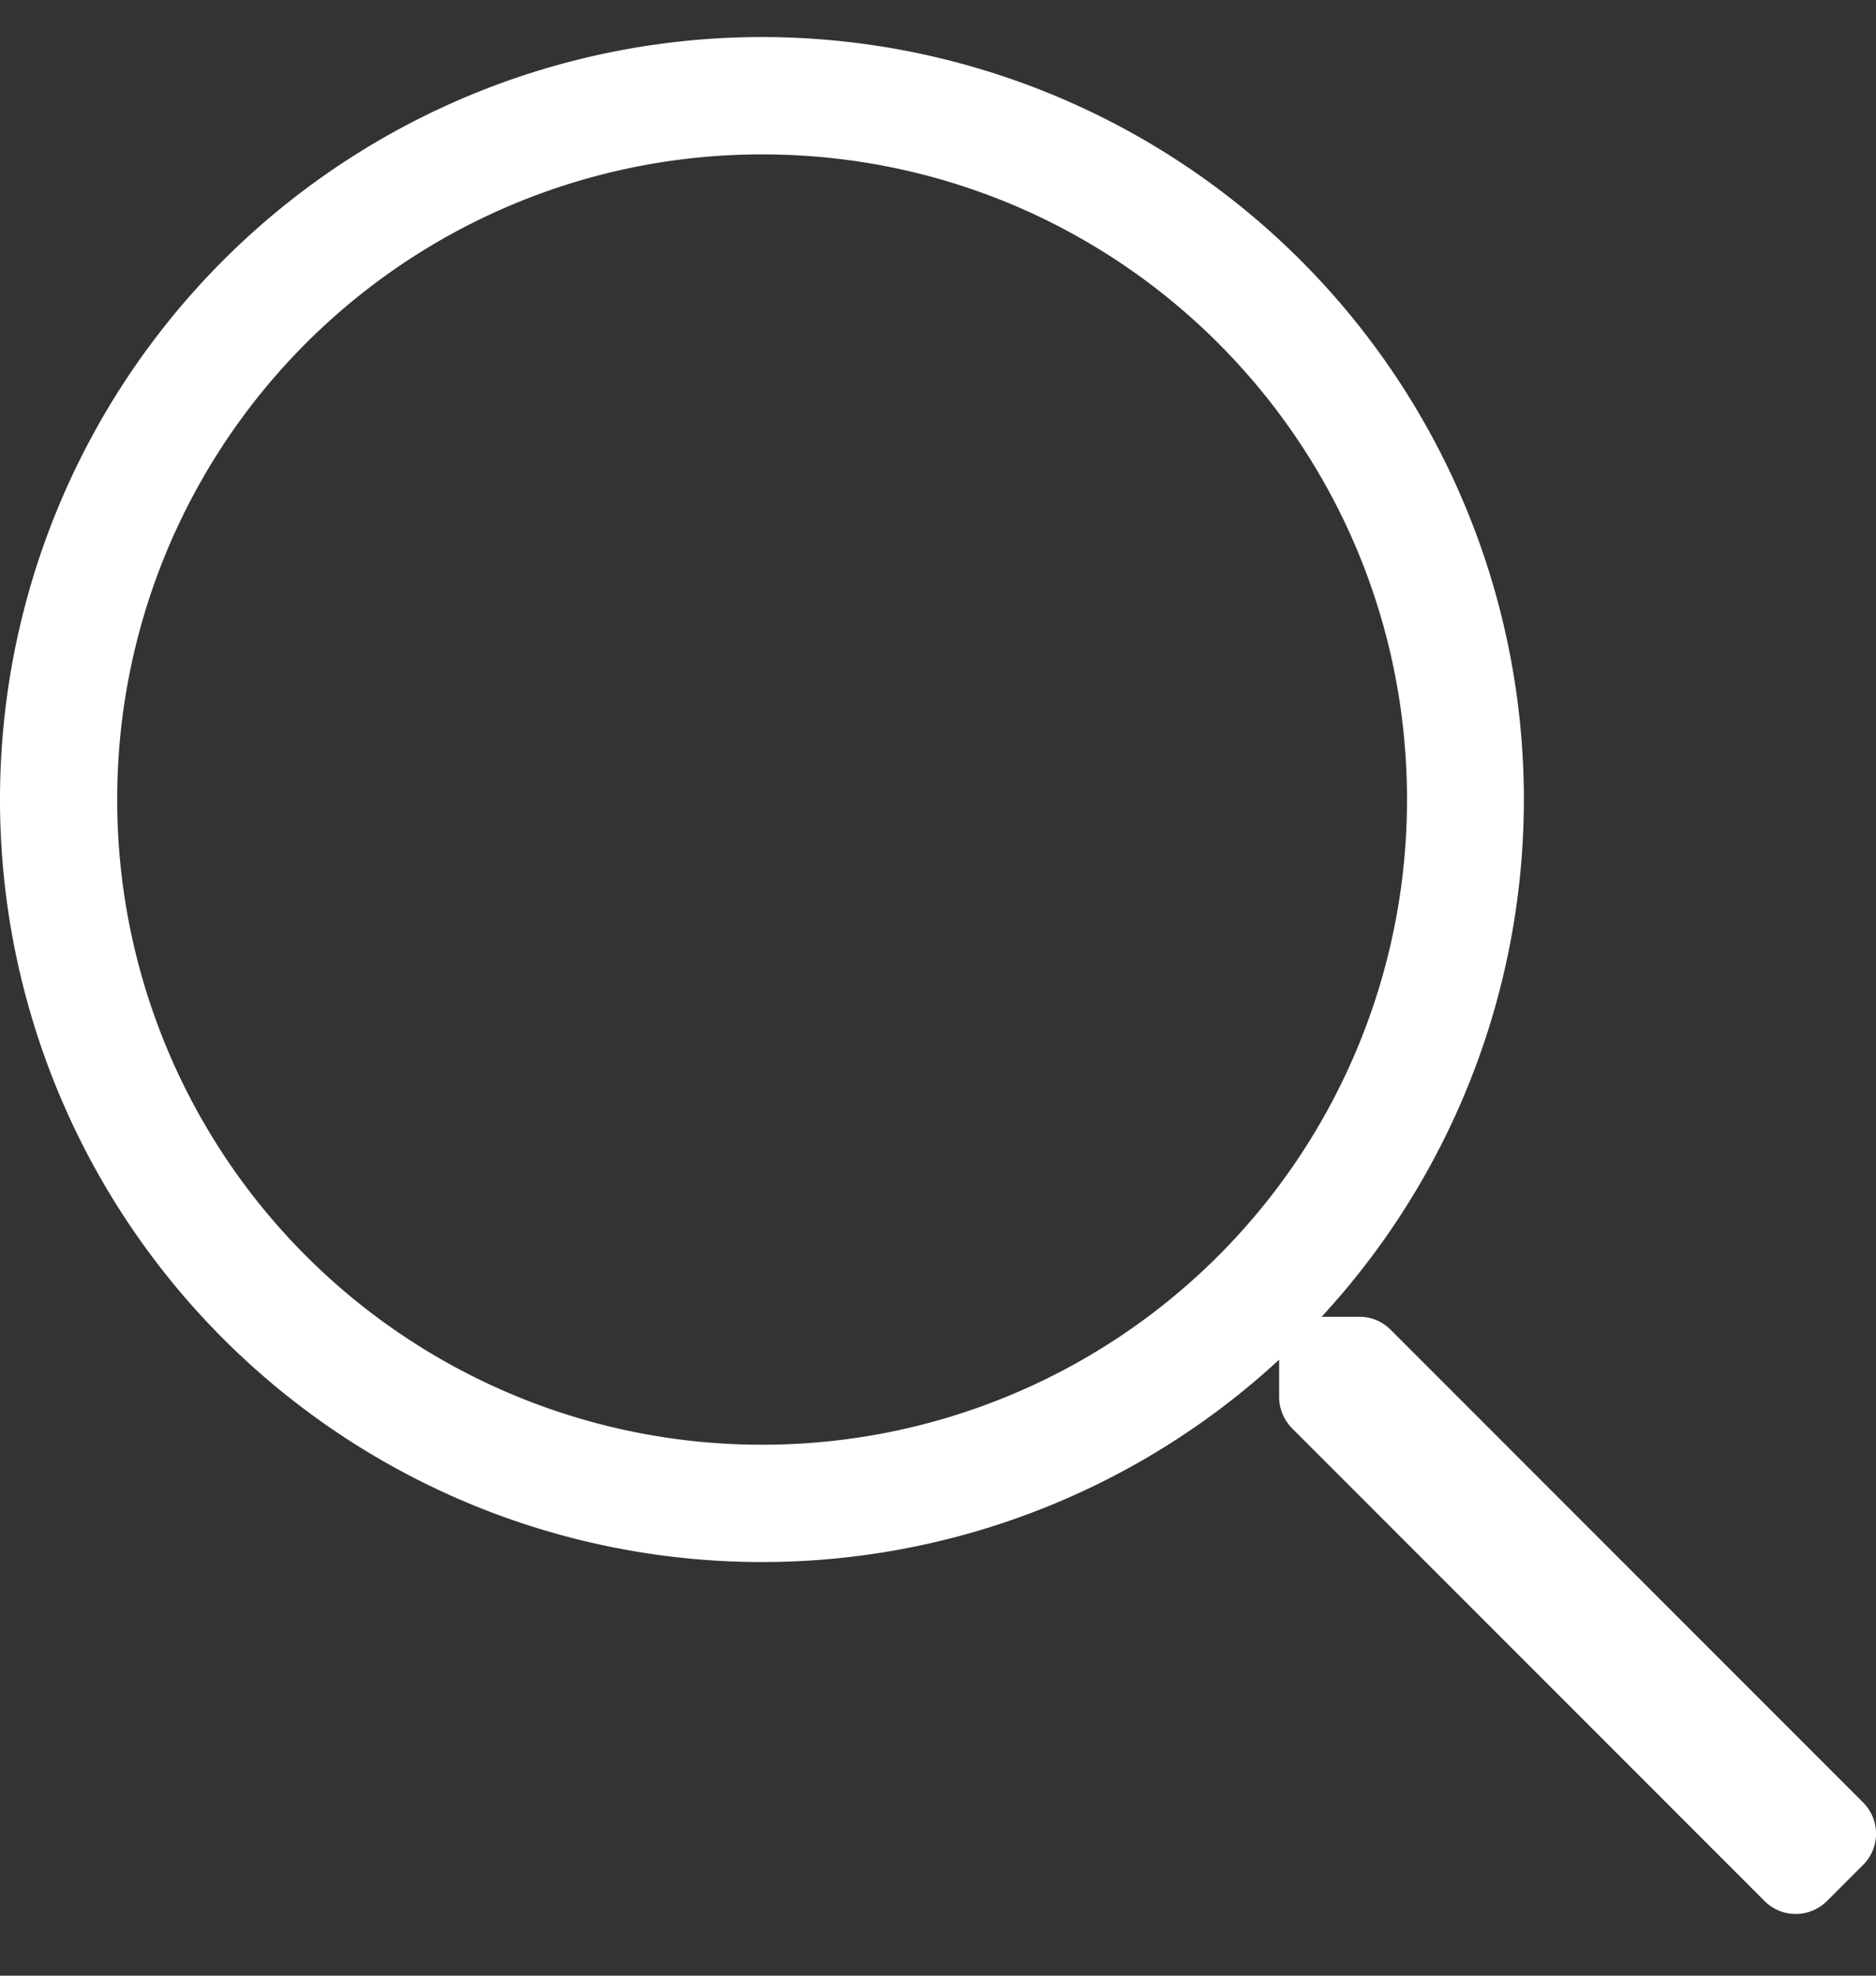 <svg width="19" height="20" viewBox="0 0 19 20" version="1.1" xmlns="http://www.w3.org/2000/svg"><rect x="0" y="0" width="19" height="20" fill="#333333" stroke="none"/><g id="Desktop" stroke="none" stroke-width="1" fill="none" fill-rule="evenodd"><g id="Produktübersicht-Copy" transform="translate(-1234 -120)" fill="#FFF" fill-rule="nonzero"><g id="Group-10" transform="translate(1218 104)"><path d="M34.503 35.245l.367-.367a.446.446 0 000-.631l-4.787-4.787a.44.44 0 00-.315-.13h-.383a7.718 7.718 0 00-5.667-12.955A7.718 7.718 0 0016 24.094a7.718 7.718 0 0012.955 5.67v.379c0 .118.048.23.13.315l4.787 4.787a.446.446 0 00.63 0zm-10.784-4.62a6.527 6.527 0 01-6.532-6.531 6.527 6.527 0 016.532-6.531c3.61 0 6.531 2.92 6.531 6.53a6.527 6.527 0 01-6.531 6.532z" id=""/></g></g></g></svg>